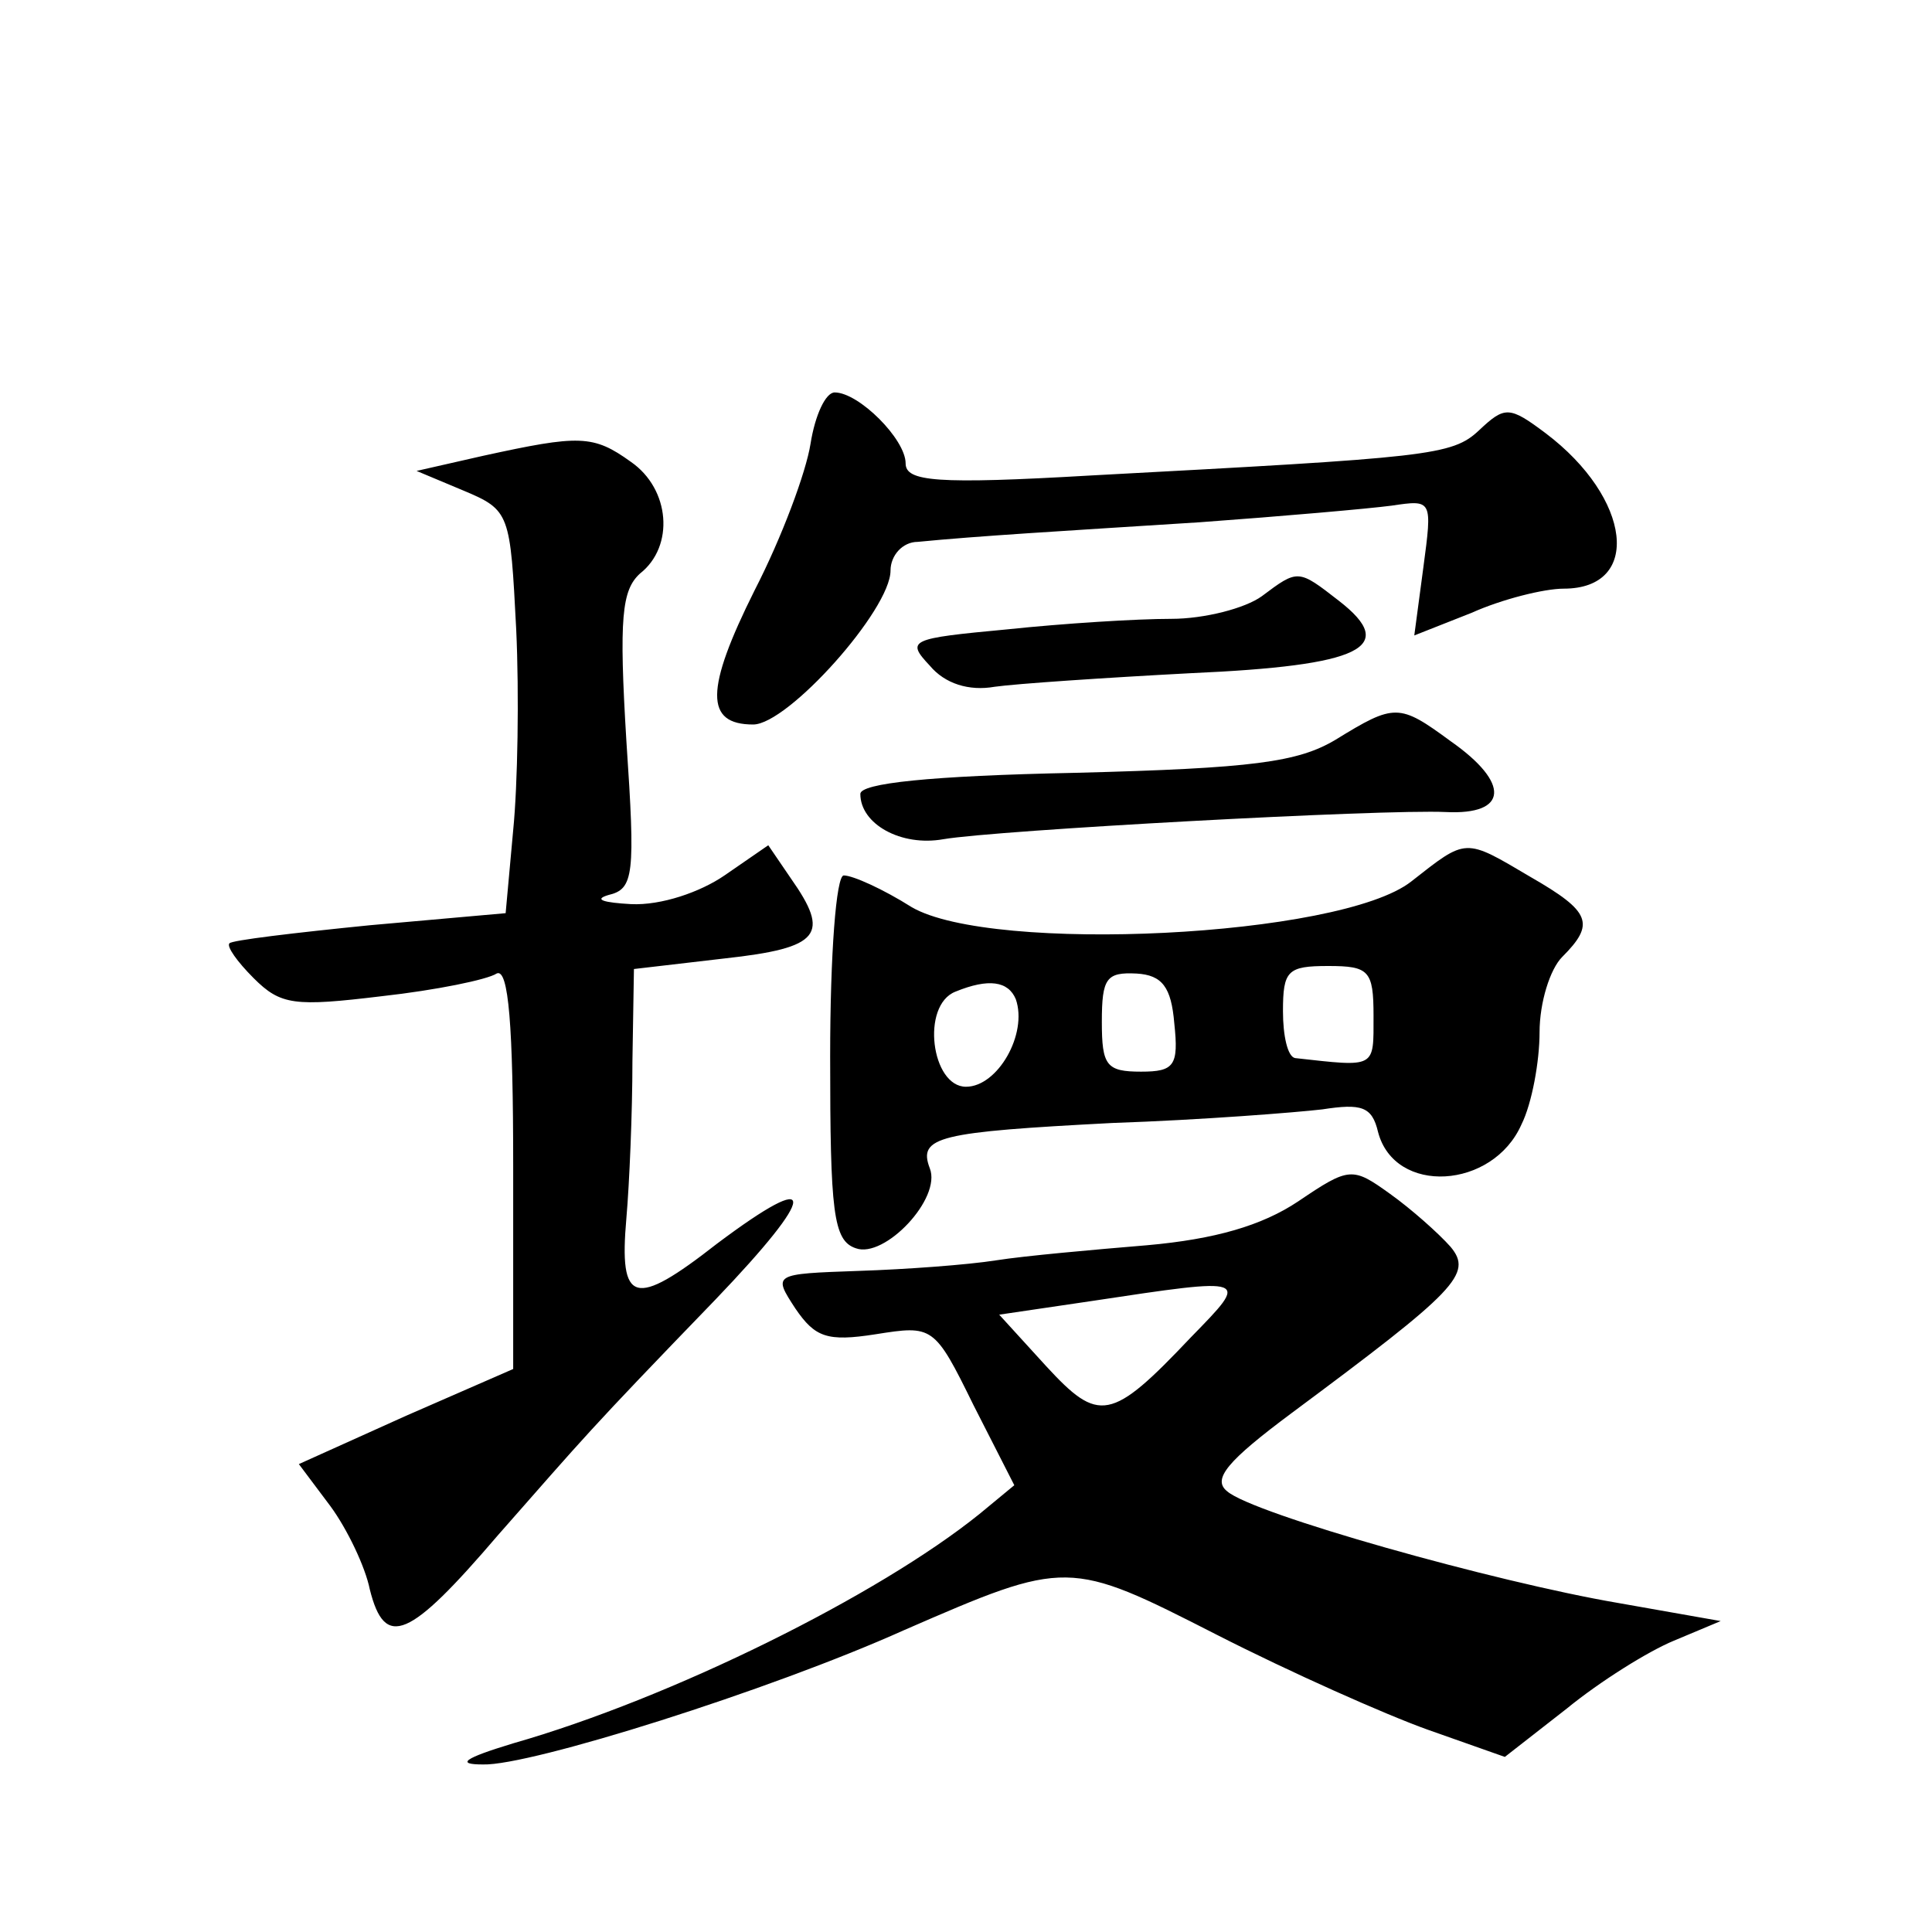 <?xml version="1.0" standalone="no"?>
<!DOCTYPE svg PUBLIC "-//W3C//DTD SVG 20010904//EN"
 "http://www.w3.org/TR/2001/REC-SVG-20010904/DTD/svg10.dtd">
<svg version="1.0" xmlns="http://www.w3.org/2000/svg"
 width="128pt" height="128pt" viewBox="0 0 128 128"
 preserveAspectRatio="xMidYMid meet">
<g transform="translate(0,128) scale(0.1,-0.1)"
fill="#0" stroke="none">
<path d="M537 986 c-3 -19 -19 -62 -37 -97 -33 -66 -33 -89 -1 -89 23 0 91 76 91
102 0 10 8 19 18 19 41 4 93 7 187 13 55 4 112 9 127 11 27 4 27 4 21 -41 l-6 -45
38 15 c20 9 48 16 61 16 52 0 45 60 -12 103 -24 18 -27 18 -44 2 -18 -17 -33 -18
-257 -30 -103 -6 -123 -4 -123 8 0 16 -31 47 -47 47 -6 0 -13 -15 -16 -34z M320
978 l-44 -10 31 -13 c31 -13 31 -15 35 -92 2 -43 1 -103 -2 -133 l-5 -55 -90 -8
c-50 -5 -92 -10 -93 -12 -2 -2 5 -12 16 -23 18 -18 27 -19 85 -12 36 4 70 11 76
15 8 4 11 -35 11 -128 l0 -134 -71 -31 -71 -32 21 -28 c11 -15 23 -40 26 -55 10
-40 26 -33 85 36 59 67 58 67 144 156 68 71 69 88 1 37 -55 -43 -65 -40 -60 17
2 23 4 70 4 104 l1 61 60 7 c64 7 70 16 44 53 l-15 22 -29 -20 c-16 -11 -42 -20
-62 -19 -18 1 -25 3 -15 6 17 4 18 13 12 102 -5 82 -3 100 9 111 23 18 20 56 -6
74 -25 18 -34 18 -98 4z M836 885 c-11 -8 -38 -15 -60 -15 -23 0 -71 -3 -109 -7
-64 -6 -67 -7 -51 -24 10 -12 26 -17 43 -14 14 2 73 6 130 9 113 5 138 17 98 48
-27 21 -27 21 -51 3z M885 790 c-25 -15 -55 -19 -172 -22 -98 -2 -143 -7 -143 -14
0 -20 27 -35 55 -30 35 6 291 20 333 18 41 -2 43 19 3 47 -34 25 -37 25 -76 1z
M935 696 c-47 -37 -278 -48 -331 -17 -19 12 -39 21 -45 21 -5 0 -9 -52 -9 -120
0 -103 2 -122 17 -127 19 -7 57 33 49 53 -8 21 6 24 121 30 59 2 122 7 139 9 26
4 33 2 37 -15 11 -42 76 -38 95 5 7 14 12 42 12 61 0 20 7 42 15 50 22 22 19 30
-21 53 -44 26 -42 26 -79 -3z m-157 -94 c3 -28 0 -32 -22 -32 -23 0 -26 4 -26 33
0 29 3 33 23 32 17 -1 23 -9 25 -33z m132 5 c0 -35 2 -34 -52 -28 -5 1 -8 15 -8
31 0 27 3 30 30 30 27 0 30 -3 30 -33z m-237 11 c8 -23 -12 -58 -33 -58 -23 0 -30
54 -7 63 22 9 35 7 40 -5z M860 484 c-24 -16 -55 -25 -100 -29 -36 -3 -81 -7 -100
-10 -19 -3 -60 -6 -91 -7 -57 -2 -57 -2 -42 -25 13 -19 21 -22 53 -17 38 6 39 6
65 -47 l27 -53 -23 -19 c-67 -54 -204 -122 -309 -152 -33 -10 -38 -14 -20 -14 31
-1 190 49 279 89 108 47 109 47 207 -3 49 -25 112 -53 140 -63 l51 -18 41 32 c22
18 54 38 71 45 l31 13 -68 12 c-82 14 -242 59 -259 74 -10 8 0 20 43 52 109 81
120 92 105 110 -8 9 -26 25 -40 35 -25 18 -27 18 -61 -5z m-71 -90 c-53 -56 -61
-57 -96 -19 l-31 34 61 9 c106 16 105 16 66 -24z"/>
</g>
</svg>
